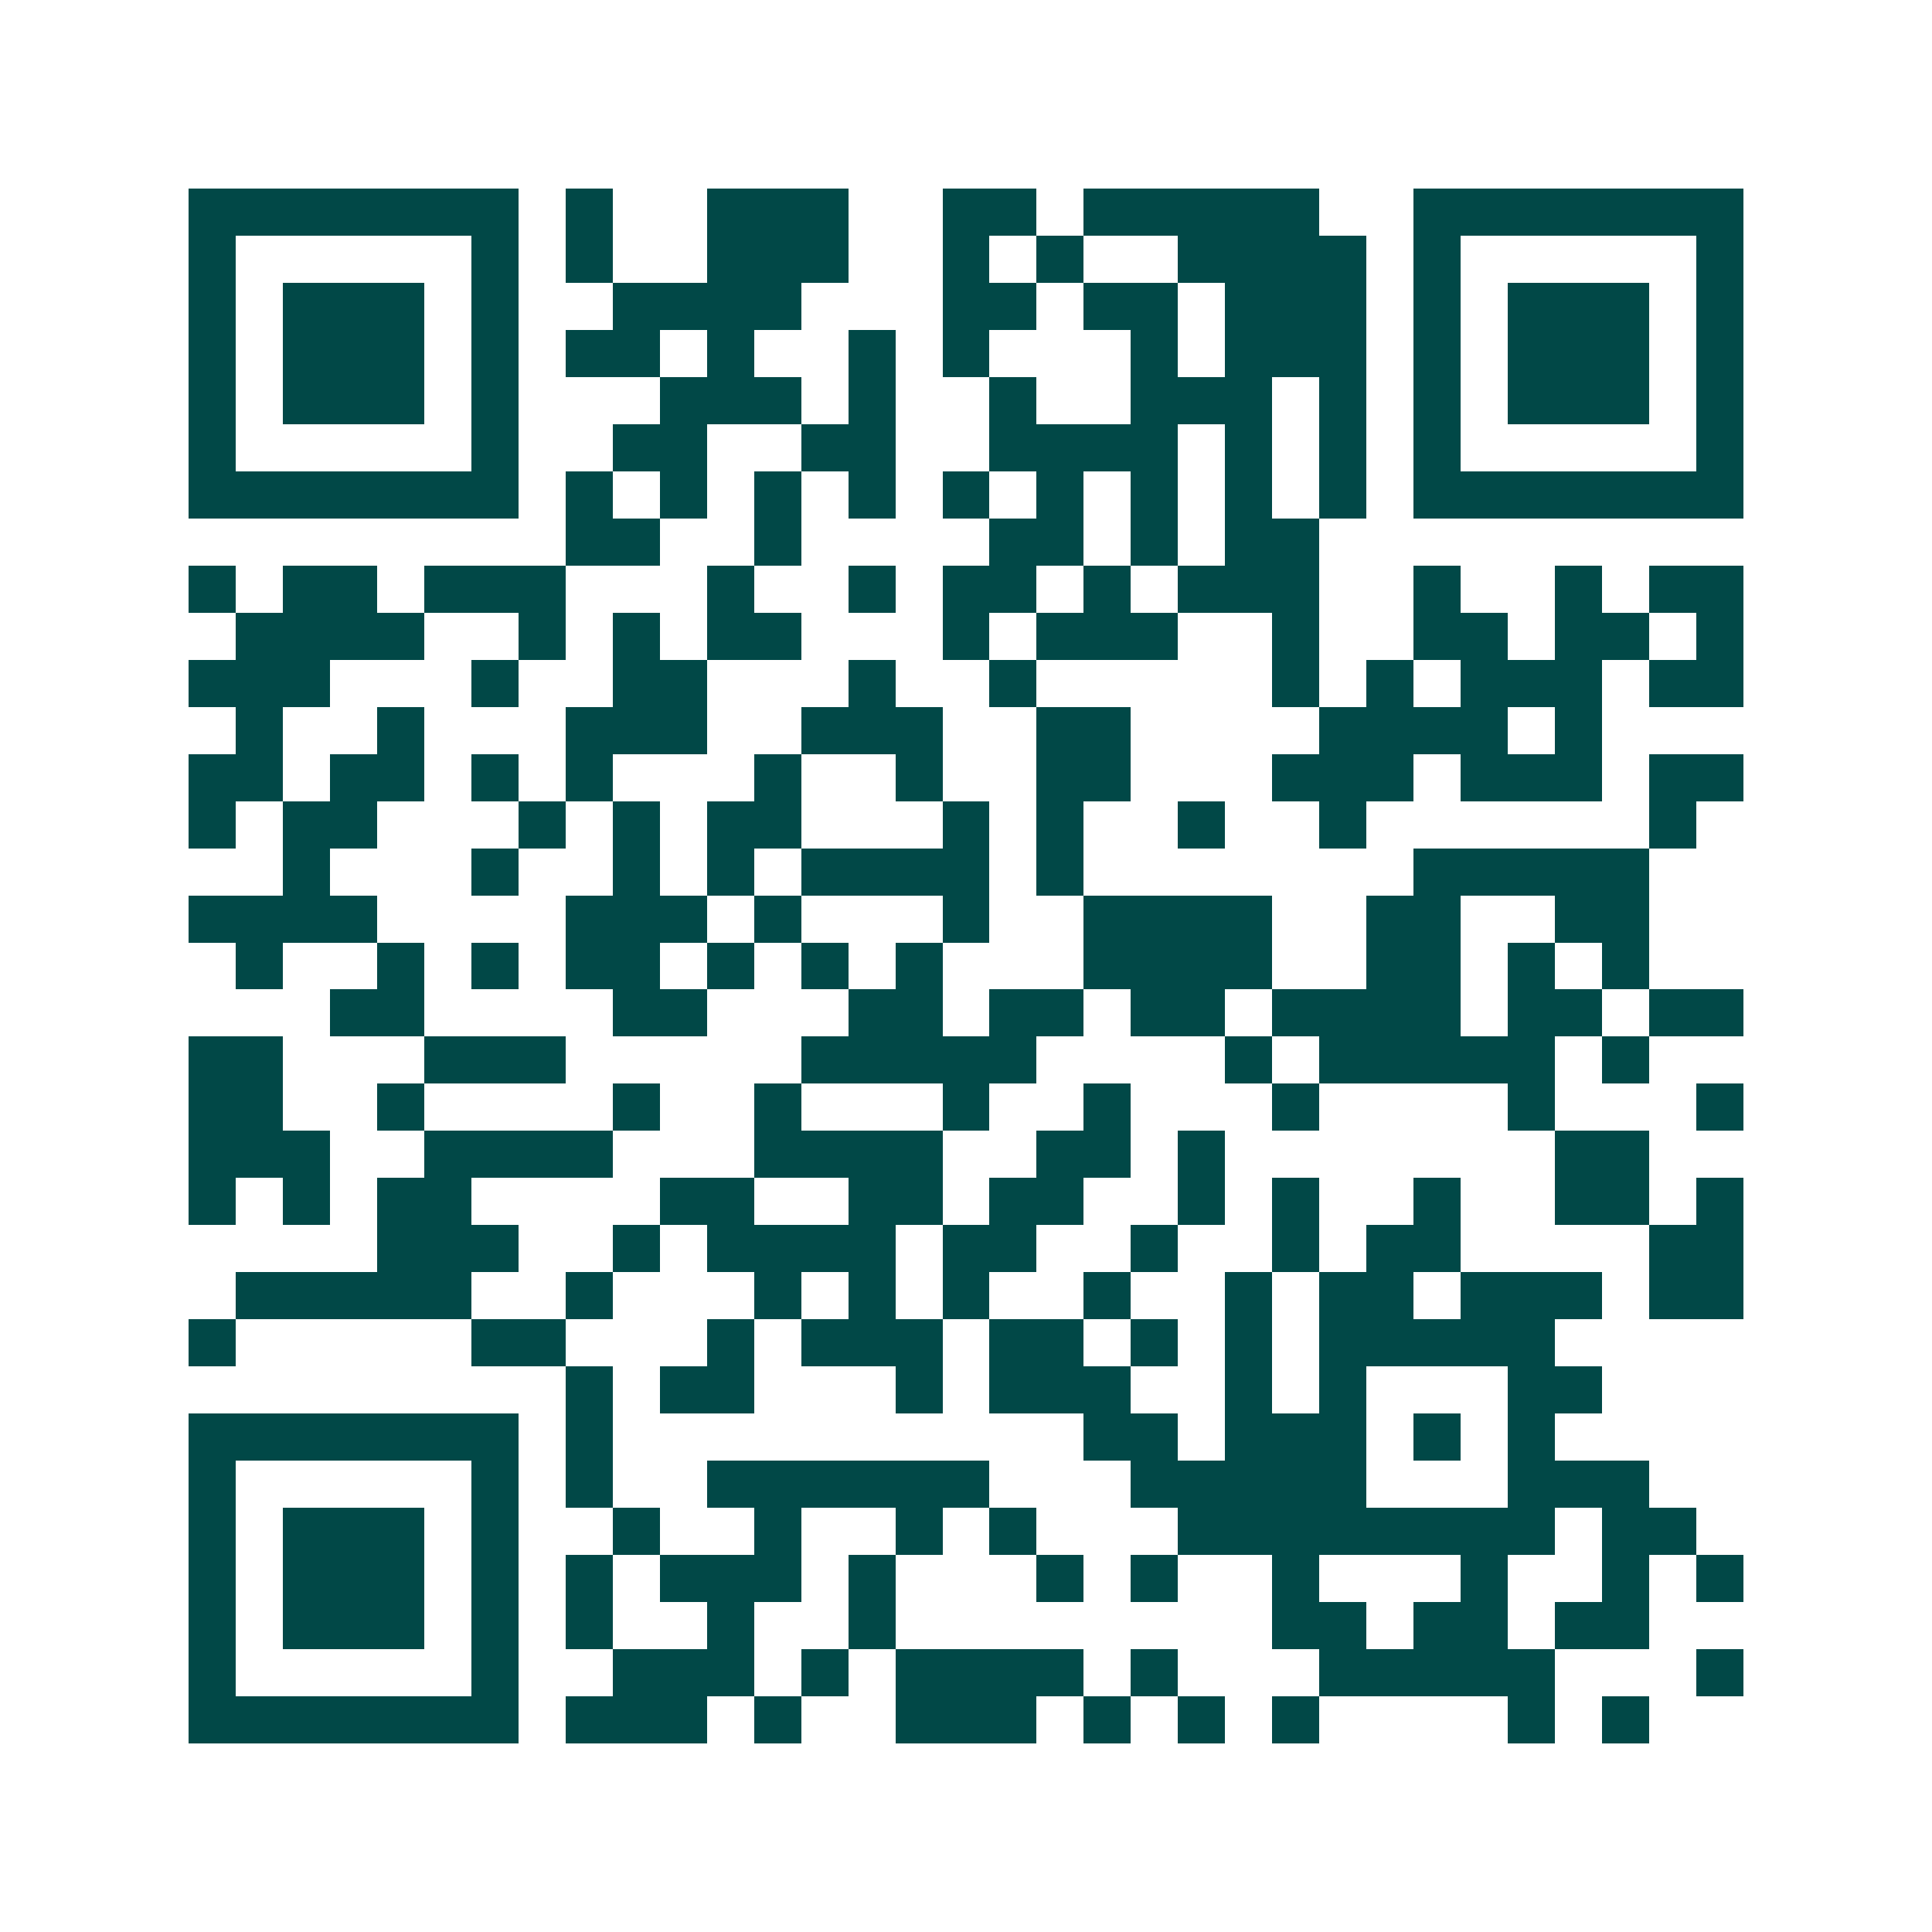 <svg xmlns="http://www.w3.org/2000/svg" width="200" height="200" viewBox="0 0 41 41" shape-rendering="crispEdges"><path fill="#ffffff" d="M0 0h41v41H0z"/><path stroke="#014847" d="M4 4.5h7m1 0h1m2 0h3m2 0h2m1 0h5m2 0h7M4 5.5h1m5 0h1m1 0h1m2 0h3m2 0h1m1 0h1m2 0h4m1 0h1m5 0h1M4 6.5h1m1 0h3m1 0h1m2 0h4m3 0h2m1 0h2m1 0h3m1 0h1m1 0h3m1 0h1M4 7.5h1m1 0h3m1 0h1m1 0h2m1 0h1m2 0h1m1 0h1m3 0h1m1 0h3m1 0h1m1 0h3m1 0h1M4 8.5h1m1 0h3m1 0h1m3 0h3m1 0h1m2 0h1m2 0h3m1 0h1m1 0h1m1 0h3m1 0h1M4 9.5h1m5 0h1m2 0h2m2 0h2m2 0h4m1 0h1m1 0h1m1 0h1m5 0h1M4 10.5h7m1 0h1m1 0h1m1 0h1m1 0h1m1 0h1m1 0h1m1 0h1m1 0h1m1 0h1m1 0h7M12 11.5h2m2 0h1m4 0h2m1 0h1m1 0h2M4 12.5h1m1 0h2m1 0h3m3 0h1m2 0h1m1 0h2m1 0h1m1 0h3m2 0h1m2 0h1m1 0h2M5 13.5h4m2 0h1m1 0h1m1 0h2m3 0h1m1 0h3m2 0h1m2 0h2m1 0h2m1 0h1M4 14.5h3m3 0h1m2 0h2m3 0h1m2 0h1m5 0h1m1 0h1m1 0h3m1 0h2M5 15.5h1m2 0h1m3 0h3m2 0h3m2 0h2m4 0h4m1 0h1M4 16.5h2m1 0h2m1 0h1m1 0h1m3 0h1m2 0h1m2 0h2m3 0h3m1 0h3m1 0h2M4 17.5h1m1 0h2m3 0h1m1 0h1m1 0h2m3 0h1m1 0h1m2 0h1m2 0h1m6 0h1M6 18.5h1m3 0h1m2 0h1m1 0h1m1 0h4m1 0h1m7 0h5M4 19.5h4m4 0h3m1 0h1m3 0h1m2 0h4m2 0h2m2 0h2M5 20.5h1m2 0h1m1 0h1m1 0h2m1 0h1m1 0h1m1 0h1m3 0h4m2 0h2m1 0h1m1 0h1M7 21.5h2m4 0h2m3 0h2m1 0h2m1 0h2m1 0h4m1 0h2m1 0h2M4 22.5h2m3 0h3m5 0h5m4 0h1m1 0h5m1 0h1M4 23.5h2m2 0h1m4 0h1m2 0h1m3 0h1m2 0h1m3 0h1m4 0h1m3 0h1M4 24.5h3m2 0h4m3 0h4m2 0h2m1 0h1m7 0h2M4 25.5h1m1 0h1m1 0h2m4 0h2m2 0h2m1 0h2m2 0h1m1 0h1m2 0h1m2 0h2m1 0h1M8 26.5h3m2 0h1m1 0h4m1 0h2m2 0h1m2 0h1m1 0h2m4 0h2M5 27.5h5m2 0h1m3 0h1m1 0h1m1 0h1m2 0h1m2 0h1m1 0h2m1 0h3m1 0h2M4 28.5h1m5 0h2m3 0h1m1 0h3m1 0h2m1 0h1m1 0h1m1 0h5M12 29.5h1m1 0h2m3 0h1m1 0h3m2 0h1m1 0h1m3 0h2M4 30.5h7m1 0h1m10 0h2m1 0h3m1 0h1m1 0h1M4 31.5h1m5 0h1m1 0h1m2 0h6m3 0h5m3 0h3M4 32.5h1m1 0h3m1 0h1m2 0h1m2 0h1m2 0h1m1 0h1m3 0h8m1 0h2M4 33.5h1m1 0h3m1 0h1m1 0h1m1 0h3m1 0h1m3 0h1m1 0h1m2 0h1m3 0h1m2 0h1m1 0h1M4 34.5h1m1 0h3m1 0h1m1 0h1m2 0h1m2 0h1m8 0h2m1 0h2m1 0h2M4 35.5h1m5 0h1m2 0h3m1 0h1m1 0h4m1 0h1m3 0h5m3 0h1M4 36.5h7m1 0h3m1 0h1m2 0h3m1 0h1m1 0h1m1 0h1m4 0h1m1 0h1"/></svg>
